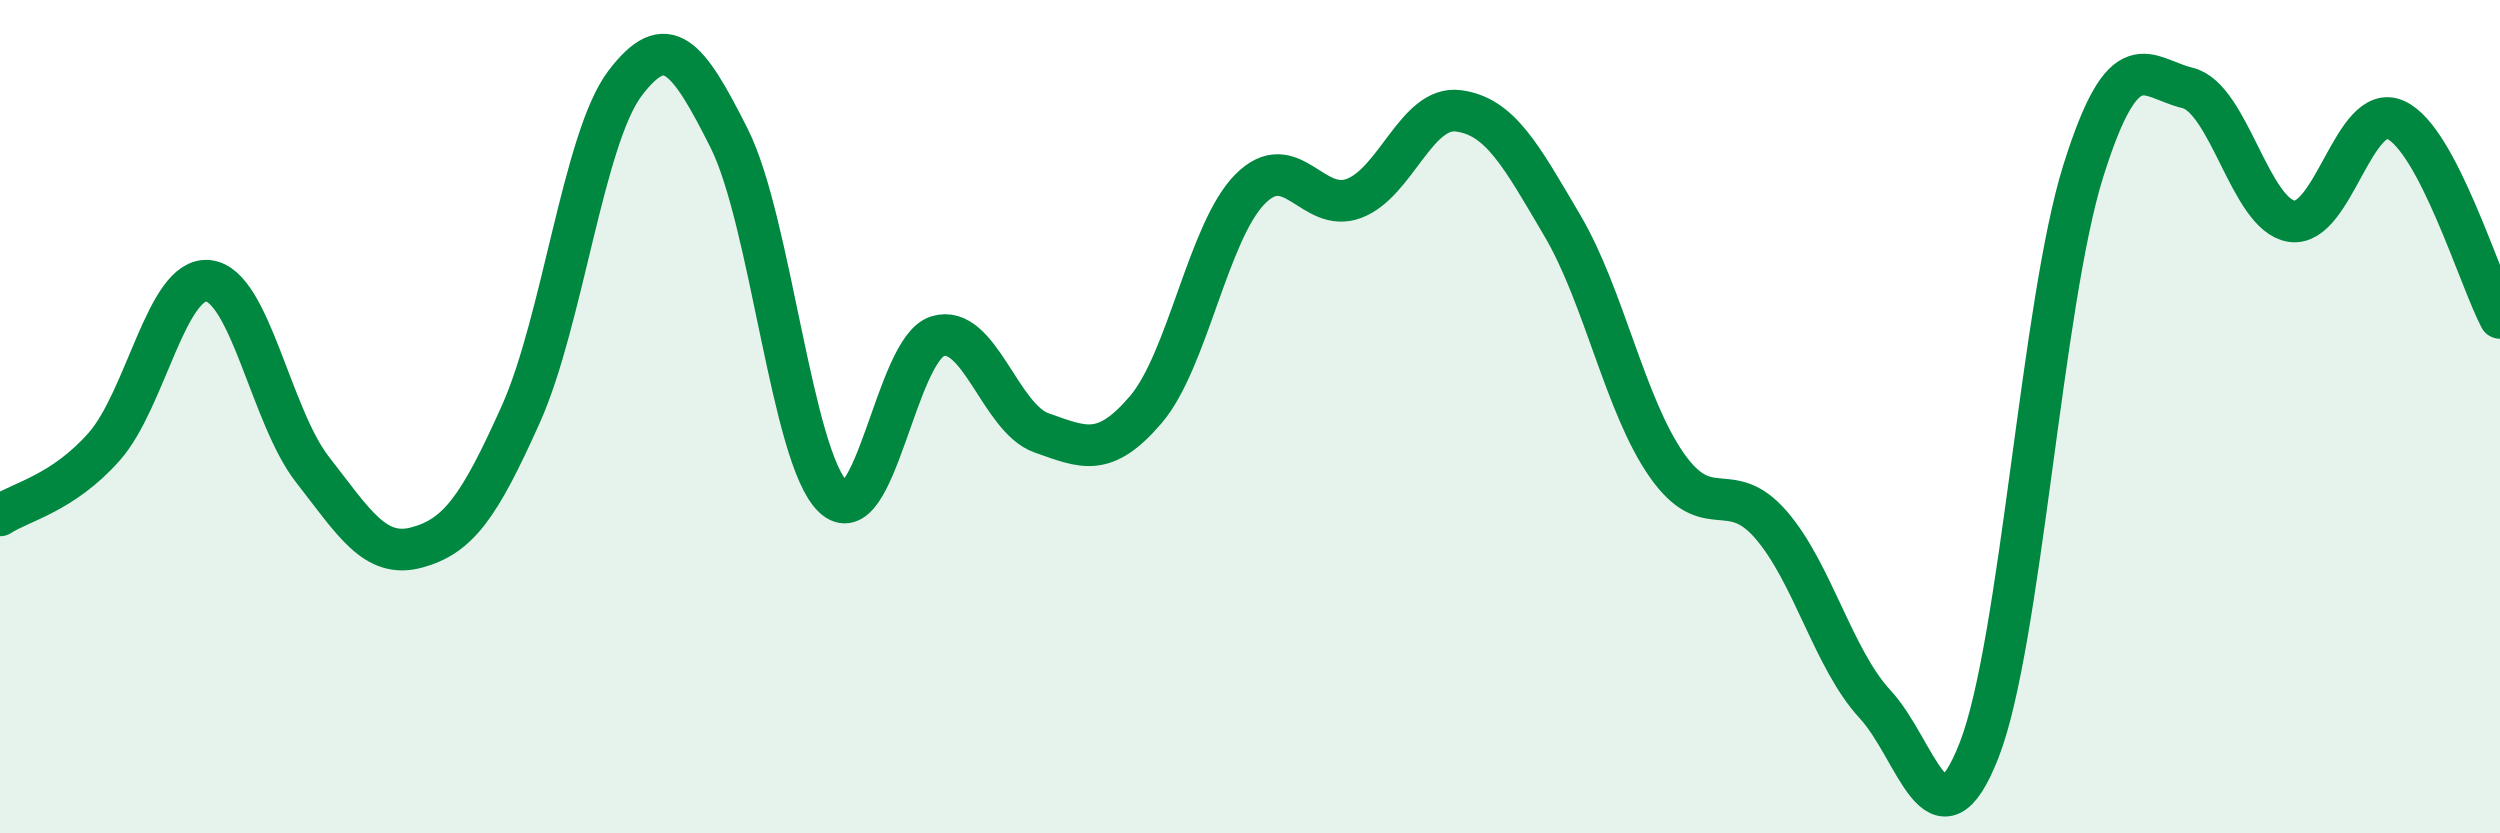 
    <svg width="60" height="20" viewBox="0 0 60 20" xmlns="http://www.w3.org/2000/svg">
      <path
        d="M 0,12.37 C 0.5,12.04 1.5,11.85 2.5,10.72 C 3.5,9.59 4,6.63 5,6.74 C 6,6.85 6.5,9.99 7.5,11.27 C 8.5,12.55 9,13.41 10,13.14 C 11,12.87 11.5,12.17 12.5,9.94 C 13.5,7.71 14,3.32 15,2 C 16,0.68 16.5,1.33 17.5,3.32 C 18.5,5.31 19,10.98 20,11.93 C 21,12.88 21.5,8.38 22.5,8.07 C 23.5,7.76 24,10.04 25,10.39 C 26,10.74 26.5,11 27.5,9.83 C 28.5,8.66 29,5.55 30,4.54 C 31,3.53 31.5,5.14 32.5,4.76 C 33.5,4.38 34,2.53 35,2.66 C 36,2.79 36.5,3.72 37.5,5.42 C 38.5,7.12 39,9.73 40,11.16 C 41,12.59 41.5,11.44 42.5,12.59 C 43.5,13.74 44,15.82 45,16.9 C 46,17.98 46.5,20.56 47.5,18 C 48.5,15.44 49,7.28 50,4.1 C 51,0.92 51.5,1.87 52.5,2.11 C 53.5,2.35 54,5.16 55,5.31 C 56,5.46 56.5,2.42 57.5,2.88 C 58.5,3.34 59.5,6.68 60,7.63L60 20L0 20Z"
        fill="#008740"
        opacity="0.1"
        stroke-linecap="round"
        stroke-linejoin="round"
      />
      <path
        d="M 0,12.37 C 0.5,12.04 1.5,11.85 2.5,10.72 C 3.5,9.59 4,6.63 5,6.74 C 6,6.85 6.5,9.99 7.5,11.27 C 8.5,12.55 9,13.41 10,13.14 C 11,12.87 11.5,12.17 12.5,9.94 C 13.5,7.71 14,3.32 15,2 C 16,0.68 16.5,1.33 17.5,3.32 C 18.5,5.31 19,10.98 20,11.93 C 21,12.88 21.5,8.38 22.5,8.07 C 23.5,7.76 24,10.04 25,10.39 C 26,10.74 26.5,11 27.5,9.83 C 28.5,8.66 29,5.55 30,4.54 C 31,3.53 31.5,5.14 32.5,4.76 C 33.5,4.38 34,2.53 35,2.66 C 36,2.79 36.5,3.72 37.5,5.42 C 38.5,7.12 39,9.73 40,11.16 C 41,12.59 41.5,11.44 42.5,12.59 C 43.5,13.74 44,15.82 45,16.9 C 46,17.98 46.5,20.56 47.5,18 C 48.5,15.44 49,7.28 50,4.1 C 51,0.92 51.5,1.87 52.5,2.11 C 53.5,2.35 54,5.16 55,5.31 C 56,5.46 56.5,2.42 57.5,2.88 C 58.5,3.34 59.5,6.68 60,7.63"
        stroke="#008740"
        stroke-width="1"
        fill="none"
        stroke-linecap="round"
        stroke-linejoin="round"
      />
    </svg>
  